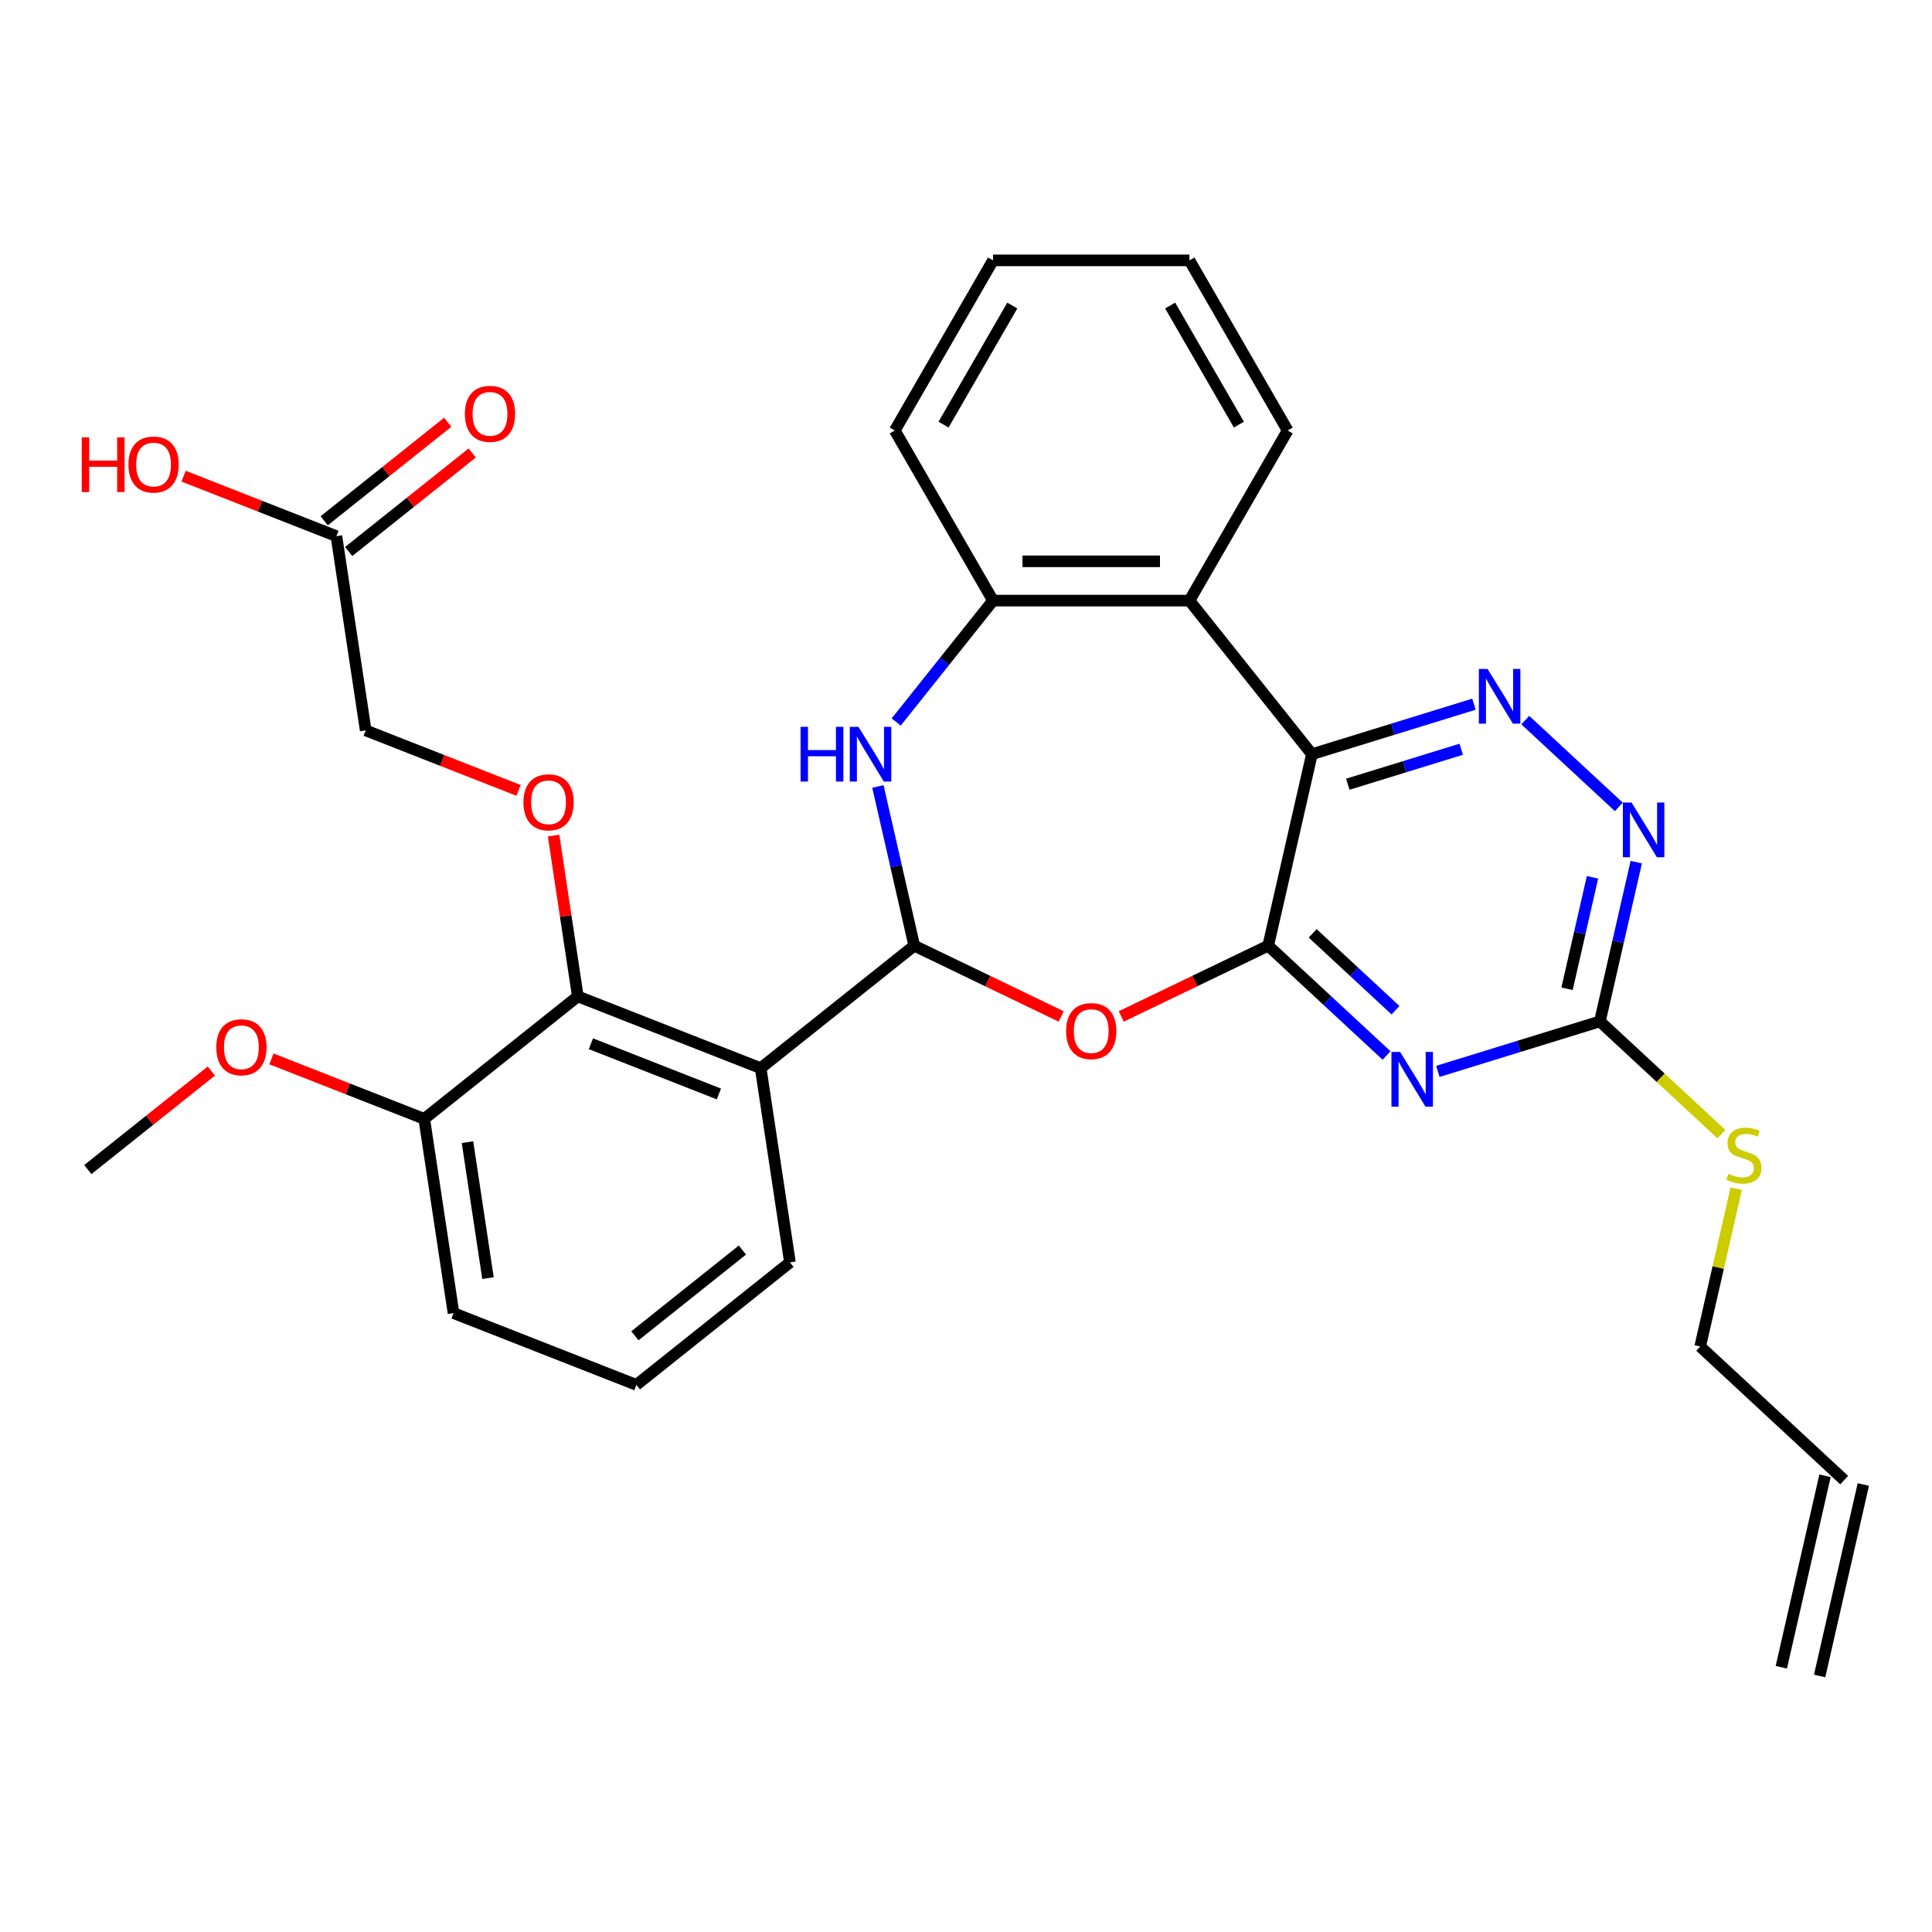 <?xml version='1.0' encoding='iso-8859-1'?>
<svg version='1.1' baseProfile='full'
              xmlns='http://www.w3.org/2000/svg'
                      xmlns:rdkit='http://www.rdkit.org/xml'
                      xmlns:xlink='http://www.w3.org/1999/xlink'
                  xml:space='preserve'
width='1000px' height='1000px' viewBox='0 0 1000 1000'>
<!-- END OF HEADER -->
<rect style='opacity:1.0;fill:#FFFFFF;stroke:none' width='1000' height='1000' x='0' y='0'> </rect>
<path class='bond-0' d='M 656.421,489.487 L 679.046,390.364' style='fill:none;fill-rule:evenodd;stroke:#000000;stroke-width:6px;stroke-linecap:butt;stroke-linejoin:miter;stroke-opacity:1' />
<path class='bond-2' d='M 656.421,489.487 L 687.046,517.902' style='fill:none;fill-rule:evenodd;stroke:#000000;stroke-width:6px;stroke-linecap:butt;stroke-linejoin:miter;stroke-opacity:1' />
<path class='bond-2' d='M 687.046,517.902 L 717.671,546.318' style='fill:none;fill-rule:evenodd;stroke:#0000FF;stroke-width:6px;stroke-linecap:butt;stroke-linejoin:miter;stroke-opacity:1' />
<path class='bond-2' d='M 679.44,483.105 L 700.877,502.996' style='fill:none;fill-rule:evenodd;stroke:#000000;stroke-width:6px;stroke-linecap:butt;stroke-linejoin:miter;stroke-opacity:1' />
<path class='bond-2' d='M 700.877,502.996 L 722.314,522.887' style='fill:none;fill-rule:evenodd;stroke:#0000FF;stroke-width:6px;stroke-linecap:butt;stroke-linejoin:miter;stroke-opacity:1' />
<path class='bond-3' d='M 656.421,489.487 L 618.39,507.801' style='fill:none;fill-rule:evenodd;stroke:#000000;stroke-width:6px;stroke-linecap:butt;stroke-linejoin:miter;stroke-opacity:1' />
<path class='bond-3' d='M 618.39,507.801 L 580.36,526.116' style='fill:none;fill-rule:evenodd;stroke:#FF0000;stroke-width:6px;stroke-linecap:butt;stroke-linejoin:miter;stroke-opacity:1' />
<path class='bond-6' d='M 679.046,390.364 L 720.982,377.428' style='fill:none;fill-rule:evenodd;stroke:#000000;stroke-width:6px;stroke-linecap:butt;stroke-linejoin:miter;stroke-opacity:1' />
<path class='bond-6' d='M 720.982,377.428 L 762.919,364.492' style='fill:none;fill-rule:evenodd;stroke:#0000FF;stroke-width:6px;stroke-linecap:butt;stroke-linejoin:miter;stroke-opacity:1' />
<path class='bond-6' d='M 697.62,405.914 L 726.976,396.859' style='fill:none;fill-rule:evenodd;stroke:#000000;stroke-width:6px;stroke-linecap:butt;stroke-linejoin:miter;stroke-opacity:1' />
<path class='bond-6' d='M 726.976,396.859 L 756.332,387.804' style='fill:none;fill-rule:evenodd;stroke:#0000FF;stroke-width:6px;stroke-linecap:butt;stroke-linejoin:miter;stroke-opacity:1' />
<path class='bond-7' d='M 679.046,390.364 L 615.654,310.873' style='fill:none;fill-rule:evenodd;stroke:#000000;stroke-width:6px;stroke-linecap:butt;stroke-linejoin:miter;stroke-opacity:1' />
<path class='bond-1' d='M 473.214,489.487 L 511.245,507.801' style='fill:none;fill-rule:evenodd;stroke:#000000;stroke-width:6px;stroke-linecap:butt;stroke-linejoin:miter;stroke-opacity:1' />
<path class='bond-1' d='M 511.245,507.801 L 549.276,526.116' style='fill:none;fill-rule:evenodd;stroke:#FF0000;stroke-width:6px;stroke-linecap:butt;stroke-linejoin:miter;stroke-opacity:1' />
<path class='bond-4' d='M 473.214,489.487 L 393.724,552.878' style='fill:none;fill-rule:evenodd;stroke:#000000;stroke-width:6px;stroke-linecap:butt;stroke-linejoin:miter;stroke-opacity:1' />
<path class='bond-5' d='M 473.214,489.487 L 463.808,448.276' style='fill:none;fill-rule:evenodd;stroke:#000000;stroke-width:6px;stroke-linecap:butt;stroke-linejoin:miter;stroke-opacity:1' />
<path class='bond-5' d='M 463.808,448.276 L 454.402,407.065' style='fill:none;fill-rule:evenodd;stroke:#0000FF;stroke-width:6px;stroke-linecap:butt;stroke-linejoin:miter;stroke-opacity:1' />
<path class='bond-9' d='M 744.234,554.544 L 786.171,541.609' style='fill:none;fill-rule:evenodd;stroke:#0000FF;stroke-width:6px;stroke-linecap:butt;stroke-linejoin:miter;stroke-opacity:1' />
<path class='bond-9' d='M 786.171,541.609 L 828.108,528.673' style='fill:none;fill-rule:evenodd;stroke:#000000;stroke-width:6px;stroke-linecap:butt;stroke-linejoin:miter;stroke-opacity:1' />
<path class='bond-8' d='M 393.724,552.878 L 299.08,515.733' style='fill:none;fill-rule:evenodd;stroke:#000000;stroke-width:6px;stroke-linecap:butt;stroke-linejoin:miter;stroke-opacity:1' />
<path class='bond-8' d='M 372.098,566.235 L 305.847,540.234' style='fill:none;fill-rule:evenodd;stroke:#000000;stroke-width:6px;stroke-linecap:butt;stroke-linejoin:miter;stroke-opacity:1' />
<path class='bond-20' d='M 393.724,552.878 L 408.877,653.415' style='fill:none;fill-rule:evenodd;stroke:#000000;stroke-width:6px;stroke-linecap:butt;stroke-linejoin:miter;stroke-opacity:1' />
<path class='bond-32' d='M 463.872,373.709 L 488.927,342.291' style='fill:none;fill-rule:evenodd;stroke:#0000FF;stroke-width:6px;stroke-linecap:butt;stroke-linejoin:miter;stroke-opacity:1' />
<path class='bond-32' d='M 488.927,342.291 L 513.982,310.873' style='fill:none;fill-rule:evenodd;stroke:#000000;stroke-width:6px;stroke-linecap:butt;stroke-linejoin:miter;stroke-opacity:1' />
<path class='bond-31' d='M 789.483,372.719 L 837.903,417.646' style='fill:none;fill-rule:evenodd;stroke:#0000FF;stroke-width:6px;stroke-linecap:butt;stroke-linejoin:miter;stroke-opacity:1' />
<path class='bond-10' d='M 615.654,310.873 L 513.982,310.873' style='fill:none;fill-rule:evenodd;stroke:#000000;stroke-width:6px;stroke-linecap:butt;stroke-linejoin:miter;stroke-opacity:1' />
<path class='bond-10' d='M 600.403,290.539 L 529.233,290.539' style='fill:none;fill-rule:evenodd;stroke:#000000;stroke-width:6px;stroke-linecap:butt;stroke-linejoin:miter;stroke-opacity:1' />
<path class='bond-22' d='M 615.654,310.873 L 666.49,222.822' style='fill:none;fill-rule:evenodd;stroke:#000000;stroke-width:6px;stroke-linecap:butt;stroke-linejoin:miter;stroke-opacity:1' />
<path class='bond-12' d='M 299.08,515.733 L 292.807,474.116' style='fill:none;fill-rule:evenodd;stroke:#000000;stroke-width:6px;stroke-linecap:butt;stroke-linejoin:miter;stroke-opacity:1' />
<path class='bond-12' d='M 292.807,474.116 L 286.534,432.498' style='fill:none;fill-rule:evenodd;stroke:#FF0000;stroke-width:6px;stroke-linecap:butt;stroke-linejoin:miter;stroke-opacity:1' />
<path class='bond-14' d='M 299.08,515.733 L 219.589,579.125' style='fill:none;fill-rule:evenodd;stroke:#000000;stroke-width:6px;stroke-linecap:butt;stroke-linejoin:miter;stroke-opacity:1' />
<path class='bond-11' d='M 828.108,528.673 L 837.514,487.462' style='fill:none;fill-rule:evenodd;stroke:#000000;stroke-width:6px;stroke-linecap:butt;stroke-linejoin:miter;stroke-opacity:1' />
<path class='bond-11' d='M 837.514,487.462 L 846.92,446.252' style='fill:none;fill-rule:evenodd;stroke:#0000FF;stroke-width:6px;stroke-linecap:butt;stroke-linejoin:miter;stroke-opacity:1' />
<path class='bond-11' d='M 811.105,511.785 L 817.689,482.937' style='fill:none;fill-rule:evenodd;stroke:#000000;stroke-width:6px;stroke-linecap:butt;stroke-linejoin:miter;stroke-opacity:1' />
<path class='bond-11' d='M 817.689,482.937 L 824.273,454.09' style='fill:none;fill-rule:evenodd;stroke:#0000FF;stroke-width:6px;stroke-linecap:butt;stroke-linejoin:miter;stroke-opacity:1' />
<path class='bond-17' d='M 828.108,528.673 L 859.562,557.859' style='fill:none;fill-rule:evenodd;stroke:#000000;stroke-width:6px;stroke-linecap:butt;stroke-linejoin:miter;stroke-opacity:1' />
<path class='bond-17' d='M 859.562,557.859 L 891.017,587.044' style='fill:none;fill-rule:evenodd;stroke:#CCCC00;stroke-width:6px;stroke-linecap:butt;stroke-linejoin:miter;stroke-opacity:1' />
<path class='bond-24' d='M 513.982,310.873 L 463.146,222.822' style='fill:none;fill-rule:evenodd;stroke:#000000;stroke-width:6px;stroke-linecap:butt;stroke-linejoin:miter;stroke-opacity:1' />
<path class='bond-16' d='M 268.384,409.097 L 228.833,393.574' style='fill:none;fill-rule:evenodd;stroke:#FF0000;stroke-width:6px;stroke-linecap:butt;stroke-linejoin:miter;stroke-opacity:1' />
<path class='bond-16' d='M 228.833,393.574 L 189.282,378.052' style='fill:none;fill-rule:evenodd;stroke:#000000;stroke-width:6px;stroke-linecap:butt;stroke-linejoin:miter;stroke-opacity:1' />
<path class='bond-13' d='M 174.129,277.515 L 189.282,378.052' style='fill:none;fill-rule:evenodd;stroke:#000000;stroke-width:6px;stroke-linecap:butt;stroke-linejoin:miter;stroke-opacity:1' />
<path class='bond-15' d='M 180.468,285.464 L 212.442,259.965' style='fill:none;fill-rule:evenodd;stroke:#000000;stroke-width:6px;stroke-linecap:butt;stroke-linejoin:miter;stroke-opacity:1' />
<path class='bond-15' d='M 212.442,259.965 L 244.417,234.466' style='fill:none;fill-rule:evenodd;stroke:#FF0000;stroke-width:6px;stroke-linecap:butt;stroke-linejoin:miter;stroke-opacity:1' />
<path class='bond-15' d='M 167.79,269.566 L 199.764,244.067' style='fill:none;fill-rule:evenodd;stroke:#000000;stroke-width:6px;stroke-linecap:butt;stroke-linejoin:miter;stroke-opacity:1' />
<path class='bond-15' d='M 199.764,244.067 L 231.738,218.568' style='fill:none;fill-rule:evenodd;stroke:#FF0000;stroke-width:6px;stroke-linecap:butt;stroke-linejoin:miter;stroke-opacity:1' />
<path class='bond-21' d='M 174.129,277.515 L 134.578,261.992' style='fill:none;fill-rule:evenodd;stroke:#000000;stroke-width:6px;stroke-linecap:butt;stroke-linejoin:miter;stroke-opacity:1' />
<path class='bond-21' d='M 134.578,261.992 L 95.026,246.47' style='fill:none;fill-rule:evenodd;stroke:#FF0000;stroke-width:6px;stroke-linecap:butt;stroke-linejoin:miter;stroke-opacity:1' />
<path class='bond-23' d='M 219.589,579.125 L 180.038,563.602' style='fill:none;fill-rule:evenodd;stroke:#000000;stroke-width:6px;stroke-linecap:butt;stroke-linejoin:miter;stroke-opacity:1' />
<path class='bond-23' d='M 180.038,563.602 L 140.487,548.079' style='fill:none;fill-rule:evenodd;stroke:#FF0000;stroke-width:6px;stroke-linecap:butt;stroke-linejoin:miter;stroke-opacity:1' />
<path class='bond-34' d='M 219.589,579.125 L 234.743,679.661' style='fill:none;fill-rule:evenodd;stroke:#000000;stroke-width:6px;stroke-linecap:butt;stroke-linejoin:miter;stroke-opacity:1' />
<path class='bond-34' d='M 241.969,591.175 L 252.577,661.55' style='fill:none;fill-rule:evenodd;stroke:#000000;stroke-width:6px;stroke-linecap:butt;stroke-linejoin:miter;stroke-opacity:1' />
<path class='bond-25' d='M 898.662,615.249 L 889.338,656.1' style='fill:none;fill-rule:evenodd;stroke:#CCCC00;stroke-width:6px;stroke-linecap:butt;stroke-linejoin:miter;stroke-opacity:1' />
<path class='bond-25' d='M 889.338,656.1 L 880.014,696.951' style='fill:none;fill-rule:evenodd;stroke:#000000;stroke-width:6px;stroke-linecap:butt;stroke-linejoin:miter;stroke-opacity:1' />
<path class='bond-18' d='M 954.545,766.105 L 880.014,696.951' style='fill:none;fill-rule:evenodd;stroke:#000000;stroke-width:6px;stroke-linecap:butt;stroke-linejoin:miter;stroke-opacity:1' />
<path class='bond-19' d='M 944.633,763.843 L 922.009,862.966' style='fill:none;fill-rule:evenodd;stroke:#000000;stroke-width:6px;stroke-linecap:butt;stroke-linejoin:miter;stroke-opacity:1' />
<path class='bond-19' d='M 964.458,768.368 L 941.834,867.491' style='fill:none;fill-rule:evenodd;stroke:#000000;stroke-width:6px;stroke-linecap:butt;stroke-linejoin:miter;stroke-opacity:1' />
<path class='bond-26' d='M 408.877,653.415 L 329.387,716.807' style='fill:none;fill-rule:evenodd;stroke:#000000;stroke-width:6px;stroke-linecap:butt;stroke-linejoin:miter;stroke-opacity:1' />
<path class='bond-26' d='M 384.275,647.026 L 328.632,691.4' style='fill:none;fill-rule:evenodd;stroke:#000000;stroke-width:6px;stroke-linecap:butt;stroke-linejoin:miter;stroke-opacity:1' />
<path class='bond-29' d='M 666.49,222.822 L 615.654,134.771' style='fill:none;fill-rule:evenodd;stroke:#000000;stroke-width:6px;stroke-linecap:butt;stroke-linejoin:miter;stroke-opacity:1' />
<path class='bond-29' d='M 641.254,219.782 L 605.669,158.146' style='fill:none;fill-rule:evenodd;stroke:#000000;stroke-width:6px;stroke-linecap:butt;stroke-linejoin:miter;stroke-opacity:1' />
<path class='bond-28' d='M 109.403,554.374 L 77.429,579.873' style='fill:none;fill-rule:evenodd;stroke:#FF0000;stroke-width:6px;stroke-linecap:butt;stroke-linejoin:miter;stroke-opacity:1' />
<path class='bond-28' d='M 77.429,579.873 L 45.455,605.371' style='fill:none;fill-rule:evenodd;stroke:#000000;stroke-width:6px;stroke-linecap:butt;stroke-linejoin:miter;stroke-opacity:1' />
<path class='bond-33' d='M 463.146,222.822 L 513.982,134.771' style='fill:none;fill-rule:evenodd;stroke:#000000;stroke-width:6px;stroke-linecap:butt;stroke-linejoin:miter;stroke-opacity:1' />
<path class='bond-33' d='M 488.381,219.782 L 523.966,158.146' style='fill:none;fill-rule:evenodd;stroke:#000000;stroke-width:6px;stroke-linecap:butt;stroke-linejoin:miter;stroke-opacity:1' />
<path class='bond-27' d='M 329.387,716.807 L 234.743,679.661' style='fill:none;fill-rule:evenodd;stroke:#000000;stroke-width:6px;stroke-linecap:butt;stroke-linejoin:miter;stroke-opacity:1' />
<path class='bond-30' d='M 615.654,134.771 L 513.982,134.771' style='fill:none;fill-rule:evenodd;stroke:#000000;stroke-width:6px;stroke-linecap:butt;stroke-linejoin:miter;stroke-opacity:1' />
<path  class='atom-3' d='M 724.692 544.481
L 733.972 559.481
Q 734.892 560.961, 736.372 563.641
Q 737.852 566.321, 737.932 566.481
L 737.932 544.481
L 741.692 544.481
L 741.692 572.801
L 737.812 572.801
L 727.852 556.401
Q 726.692 554.481, 725.452 552.281
Q 724.252 550.081, 723.892 549.401
L 723.892 572.801
L 720.212 572.801
L 720.212 544.481
L 724.692 544.481
' fill='#0000FF'/>
<path  class='atom-4' d='M 551.818 533.681
Q 551.818 526.881, 555.178 523.081
Q 558.538 519.281, 564.818 519.281
Q 571.098 519.281, 574.458 523.081
Q 577.818 526.881, 577.818 533.681
Q 577.818 540.561, 574.418 544.481
Q 571.018 548.361, 564.818 548.361
Q 558.578 548.361, 555.178 544.481
Q 551.818 540.601, 551.818 533.681
M 564.818 545.161
Q 569.138 545.161, 571.458 542.281
Q 573.818 539.361, 573.818 533.681
Q 573.818 528.121, 571.458 525.321
Q 569.138 522.481, 564.818 522.481
Q 560.498 522.481, 558.138 525.281
Q 555.818 528.081, 555.818 533.681
Q 555.818 539.401, 558.138 542.281
Q 560.498 545.161, 564.818 545.161
' fill='#FF0000'/>
<path  class='atom-6' d='M 414.37 376.204
L 418.21 376.204
L 418.21 388.244
L 432.69 388.244
L 432.69 376.204
L 436.53 376.204
L 436.53 404.524
L 432.69 404.524
L 432.69 391.444
L 418.21 391.444
L 418.21 404.524
L 414.37 404.524
L 414.37 376.204
' fill='#0000FF'/>
<path  class='atom-6' d='M 444.33 376.204
L 453.61 391.204
Q 454.53 392.684, 456.01 395.364
Q 457.49 398.044, 457.57 398.204
L 457.57 376.204
L 461.33 376.204
L 461.33 404.524
L 457.45 404.524
L 447.49 388.124
Q 446.33 386.204, 445.09 384.004
Q 443.89 381.804, 443.53 381.124
L 443.53 404.524
L 439.85 404.524
L 439.85 376.204
L 444.33 376.204
' fill='#0000FF'/>
<path  class='atom-7' d='M 769.941 346.235
L 779.221 361.235
Q 780.141 362.715, 781.621 365.395
Q 783.101 368.075, 783.181 368.235
L 783.181 346.235
L 786.941 346.235
L 786.941 374.555
L 783.061 374.555
L 773.101 358.155
Q 771.941 356.235, 770.701 354.035
Q 769.501 351.835, 769.141 351.155
L 769.141 374.555
L 765.461 374.555
L 765.461 346.235
L 769.941 346.235
' fill='#0000FF'/>
<path  class='atom-12' d='M 844.472 415.39
L 853.752 430.39
Q 854.672 431.87, 856.152 434.55
Q 857.632 437.23, 857.712 437.39
L 857.712 415.39
L 861.472 415.39
L 861.472 443.71
L 857.592 443.71
L 847.632 427.31
Q 846.472 425.39, 845.232 423.19
Q 844.032 420.99, 843.672 420.31
L 843.672 443.71
L 839.992 443.71
L 839.992 415.39
L 844.472 415.39
' fill='#0000FF'/>
<path  class='atom-13' d='M 270.926 415.277
Q 270.926 408.477, 274.286 404.677
Q 277.646 400.877, 283.926 400.877
Q 290.206 400.877, 293.566 404.677
Q 296.926 408.477, 296.926 415.277
Q 296.926 422.157, 293.526 426.077
Q 290.126 429.957, 283.926 429.957
Q 277.686 429.957, 274.286 426.077
Q 270.926 422.197, 270.926 415.277
M 283.926 426.757
Q 288.246 426.757, 290.566 423.877
Q 292.926 420.957, 292.926 415.277
Q 292.926 409.717, 290.566 406.917
Q 288.246 404.077, 283.926 404.077
Q 279.606 404.077, 277.246 406.877
Q 274.926 409.677, 274.926 415.277
Q 274.926 420.997, 277.246 423.877
Q 279.606 426.757, 283.926 426.757
' fill='#FF0000'/>
<path  class='atom-16' d='M 240.619 214.203
Q 240.619 207.403, 243.979 203.603
Q 247.339 199.803, 253.619 199.803
Q 259.899 199.803, 263.259 203.603
Q 266.619 207.403, 266.619 214.203
Q 266.619 221.083, 263.219 225.003
Q 259.819 228.883, 253.619 228.883
Q 247.379 228.883, 243.979 225.003
Q 240.619 221.123, 240.619 214.203
M 253.619 225.683
Q 257.939 225.683, 260.259 222.803
Q 262.619 219.883, 262.619 214.203
Q 262.619 208.643, 260.259 205.843
Q 257.939 203.003, 253.619 203.003
Q 249.299 203.003, 246.939 205.803
Q 244.619 208.603, 244.619 214.203
Q 244.619 219.923, 246.939 222.803
Q 249.299 225.683, 253.619 225.683
' fill='#FF0000'/>
<path  class='atom-18' d='M 894.639 607.548
Q 894.959 607.668, 896.279 608.228
Q 897.599 608.788, 899.039 609.148
Q 900.519 609.468, 901.959 609.468
Q 904.639 609.468, 906.199 608.188
Q 907.759 606.868, 907.759 604.588
Q 907.759 603.028, 906.959 602.068
Q 906.199 601.108, 904.999 600.588
Q 903.799 600.068, 901.799 599.468
Q 899.279 598.708, 897.759 597.988
Q 896.279 597.268, 895.199 595.748
Q 894.159 594.228, 894.159 591.668
Q 894.159 588.108, 896.559 585.908
Q 898.999 583.708, 903.799 583.708
Q 907.079 583.708, 910.799 585.268
L 909.879 588.348
Q 906.479 586.948, 903.919 586.948
Q 901.159 586.948, 899.639 588.108
Q 898.119 589.228, 898.159 591.188
Q 898.159 592.708, 898.919 593.628
Q 899.719 594.548, 900.839 595.068
Q 901.999 595.588, 903.919 596.188
Q 906.479 596.988, 907.999 597.788
Q 909.519 598.588, 910.599 600.228
Q 911.719 601.828, 911.719 604.588
Q 911.719 608.508, 909.079 610.628
Q 906.479 612.708, 902.119 612.708
Q 899.599 612.708, 897.679 612.148
Q 895.799 611.628, 893.559 610.708
L 894.639 607.548
' fill='#CCCC00'/>
<path  class='atom-22' d='M 42.325 226.37
L 46.165 226.37
L 46.165 238.41
L 60.645 238.41
L 60.645 226.37
L 64.485 226.37
L 64.485 254.69
L 60.645 254.69
L 60.645 241.61
L 46.165 241.61
L 46.165 254.69
L 42.325 254.69
L 42.325 226.37
' fill='#FF0000'/>
<path  class='atom-22' d='M 66.485 240.45
Q 66.485 233.65, 69.845 229.85
Q 73.205 226.05, 79.485 226.05
Q 85.765 226.05, 89.125 229.85
Q 92.485 233.65, 92.485 240.45
Q 92.485 247.33, 89.085 251.25
Q 85.685 255.13, 79.485 255.13
Q 73.245 255.13, 69.845 251.25
Q 66.485 247.37, 66.485 240.45
M 79.485 251.93
Q 83.805 251.93, 86.125 249.05
Q 88.485 246.13, 88.485 240.45
Q 88.485 234.89, 86.125 232.09
Q 83.805 229.25, 79.485 229.25
Q 75.165 229.25, 72.805 232.05
Q 70.485 234.85, 70.485 240.45
Q 70.485 246.17, 72.805 249.05
Q 75.165 251.93, 79.485 251.93
' fill='#FF0000'/>
<path  class='atom-24' d='M 111.945 542.06
Q 111.945 535.26, 115.305 531.46
Q 118.665 527.66, 124.945 527.66
Q 131.225 527.66, 134.585 531.46
Q 137.945 535.26, 137.945 542.06
Q 137.945 548.94, 134.545 552.86
Q 131.145 556.74, 124.945 556.74
Q 118.705 556.74, 115.305 552.86
Q 111.945 548.98, 111.945 542.06
M 124.945 553.54
Q 129.265 553.54, 131.585 550.66
Q 133.945 547.74, 133.945 542.06
Q 133.945 536.5, 131.585 533.7
Q 129.265 530.86, 124.945 530.86
Q 120.625 530.86, 118.265 533.66
Q 115.945 536.46, 115.945 542.06
Q 115.945 547.78, 118.265 550.66
Q 120.625 553.54, 124.945 553.54
' fill='#FF0000'/>
</svg>
